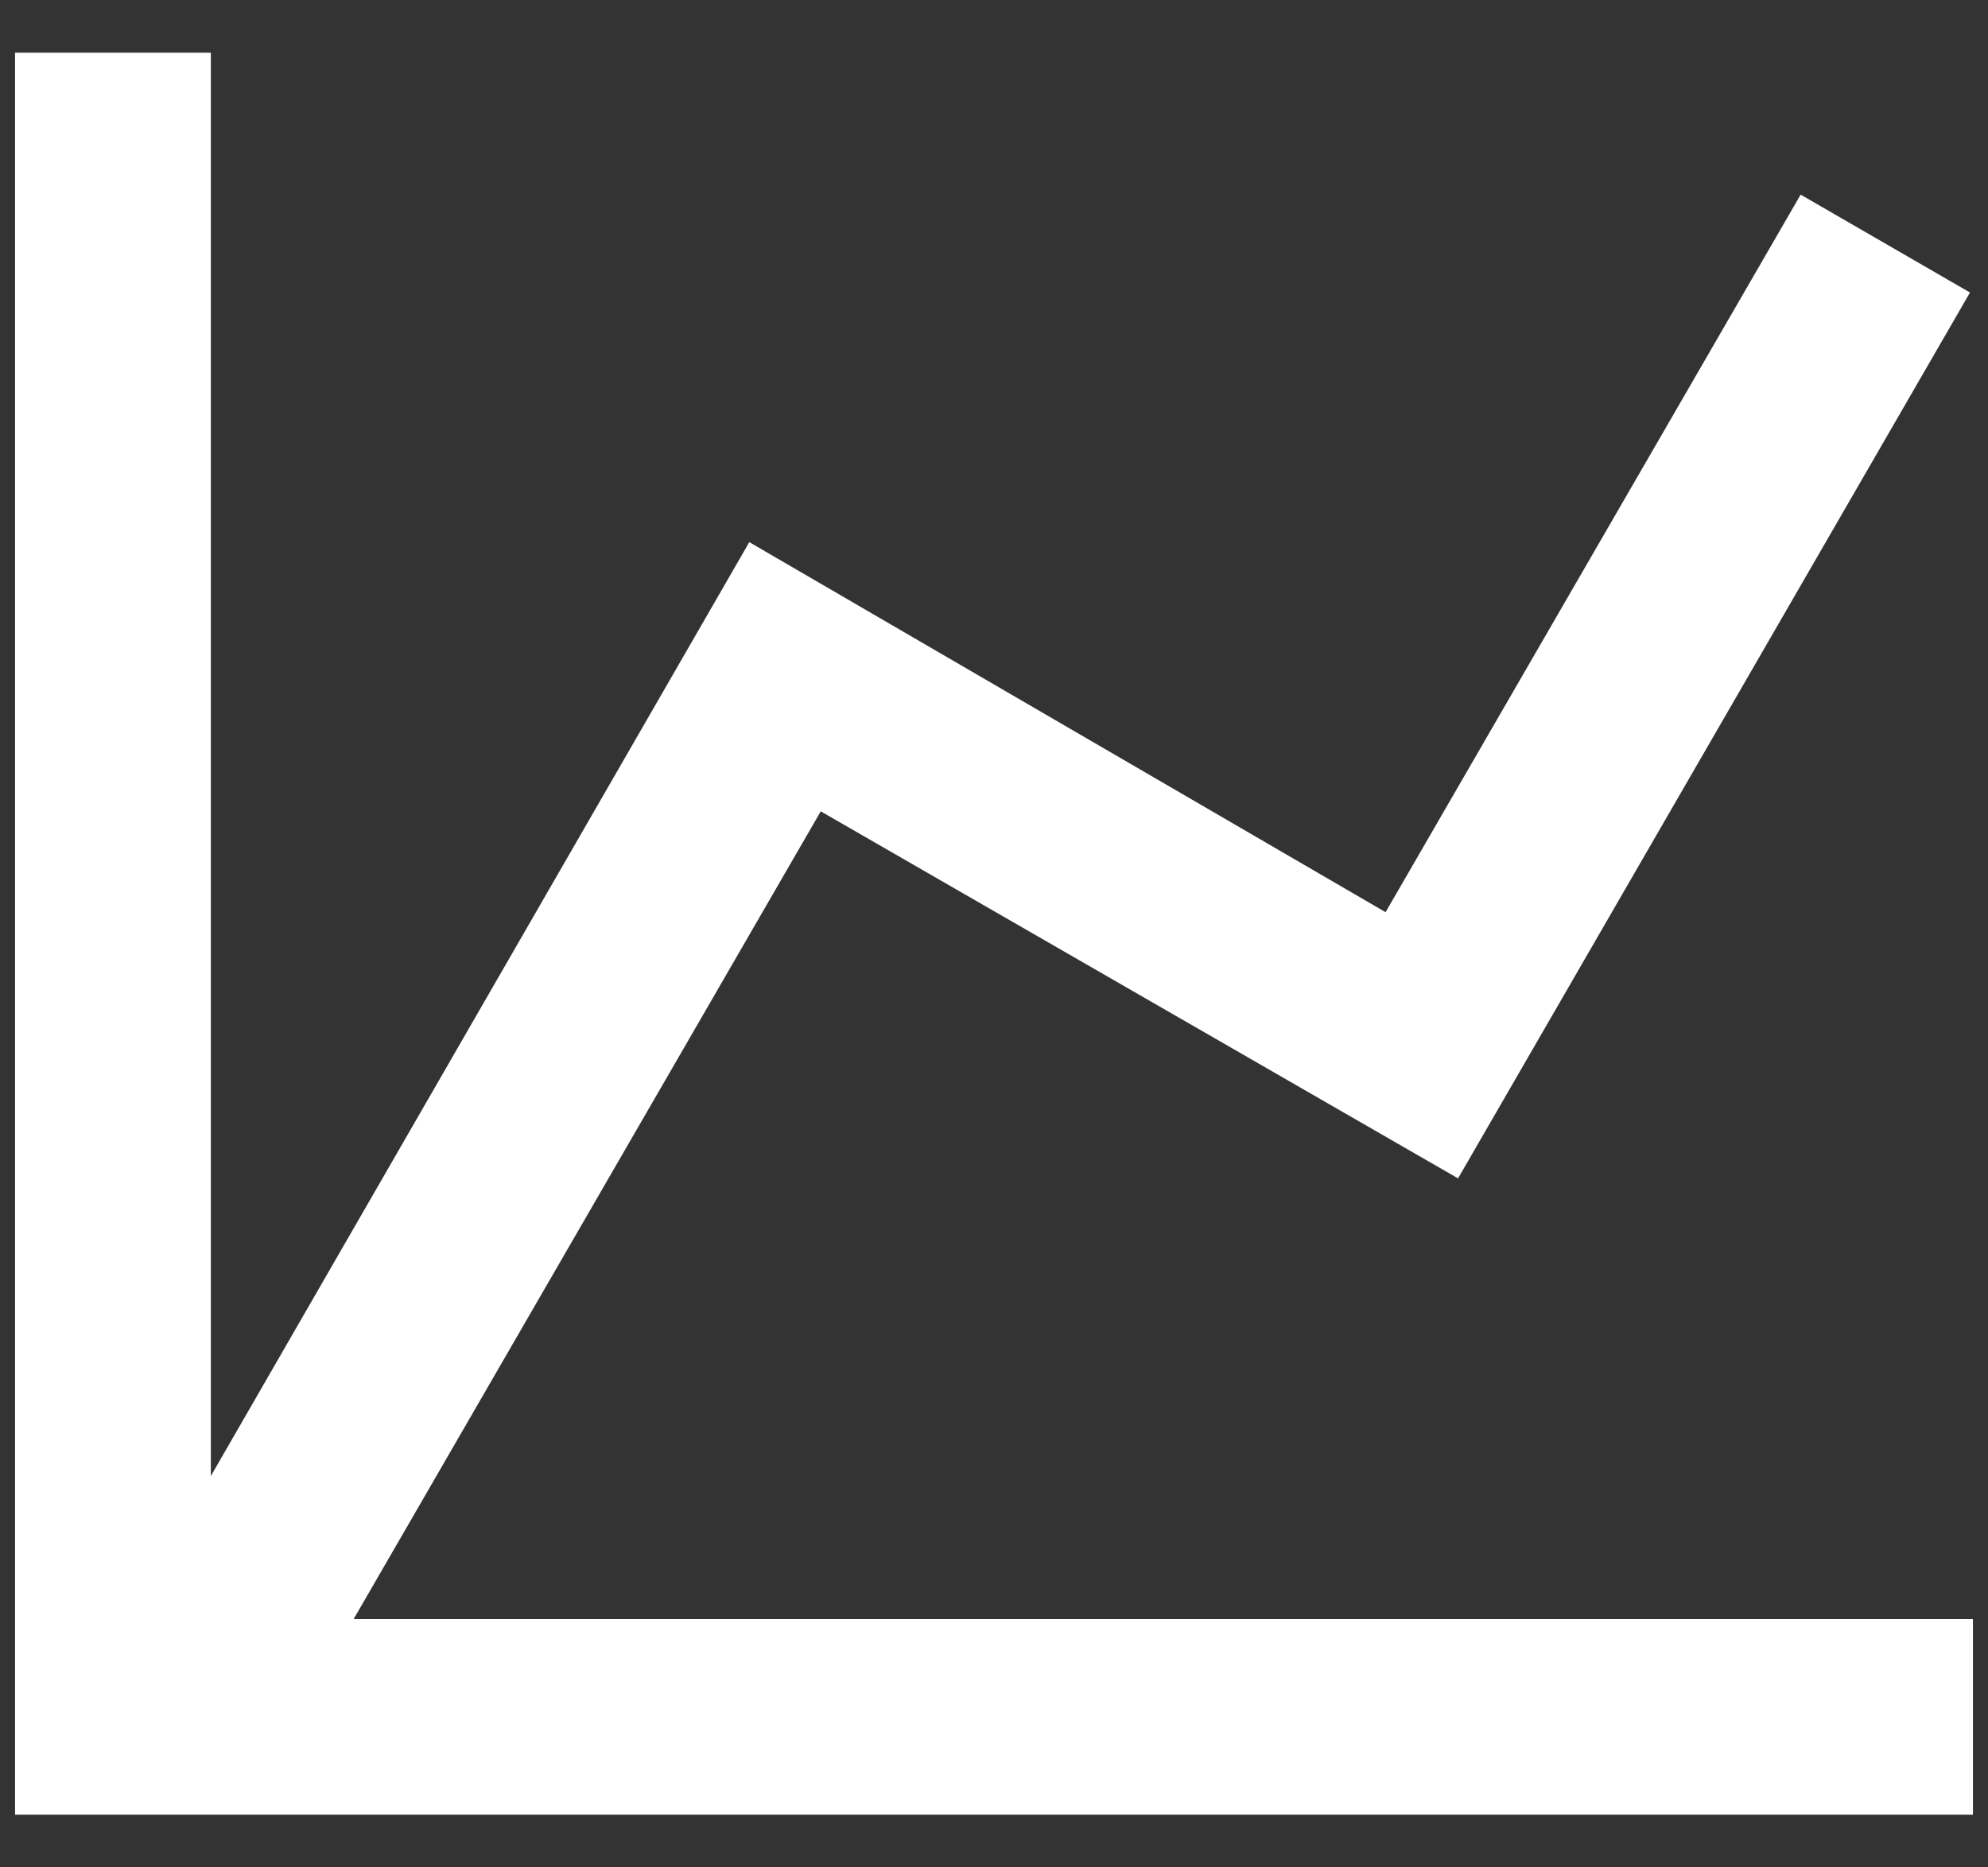 <svg width="33" height="31" viewBox="0 0 33 31" fill="none" xmlns="http://www.w3.org/2000/svg">
<rect x="0" y="0" width="33" height="31" fill="#333333" stroke="none"/>
<path d="M23 15.143L29.89 3.231L32.701 4.856L24.203 19.562L13.624 13.469L5.872 26.875H32.75V30.125H0.25V0.875H3.5V24.503L12.438 9L23 15.143Z" fill="white"/>
</svg>
